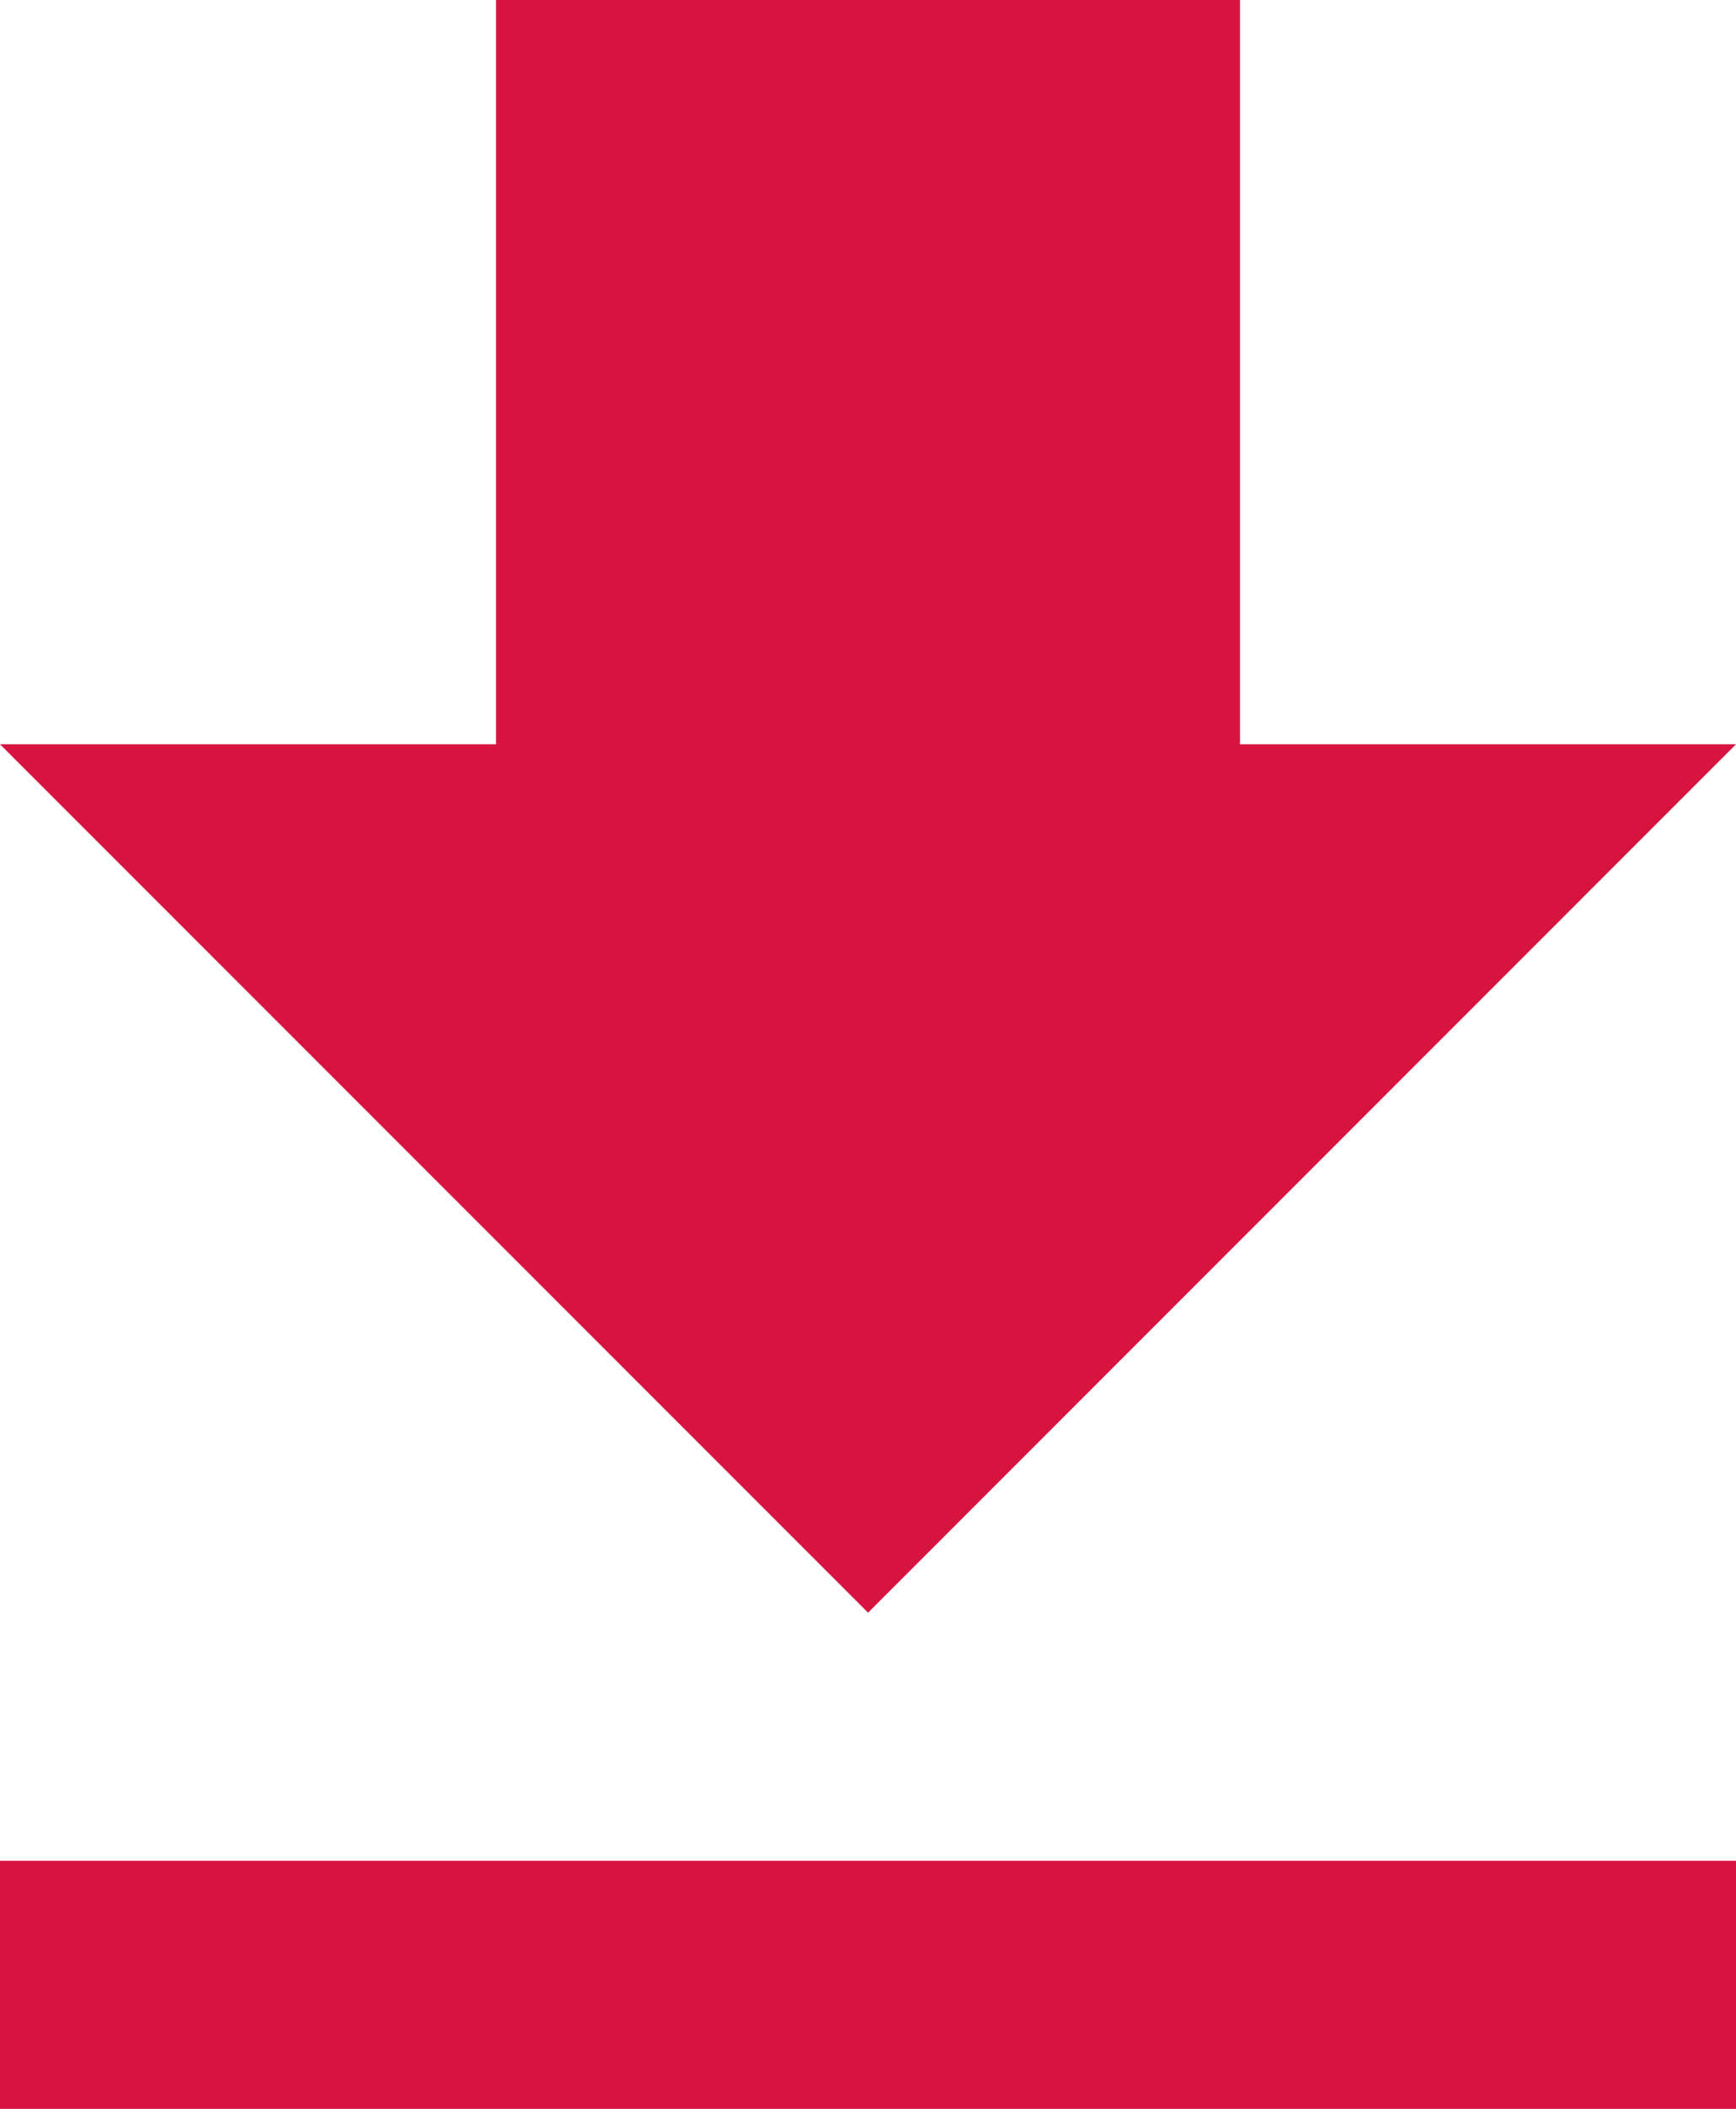 <svg xmlns="http://www.w3.org/2000/svg" width="11.529" height="14"><path data-name="ico_download" d="M11.529 4.941H8.235V0H3.294v4.941H0l5.765 5.765zM0 12.353V14h11.529v-1.647z" fill="#d71440"/></svg>